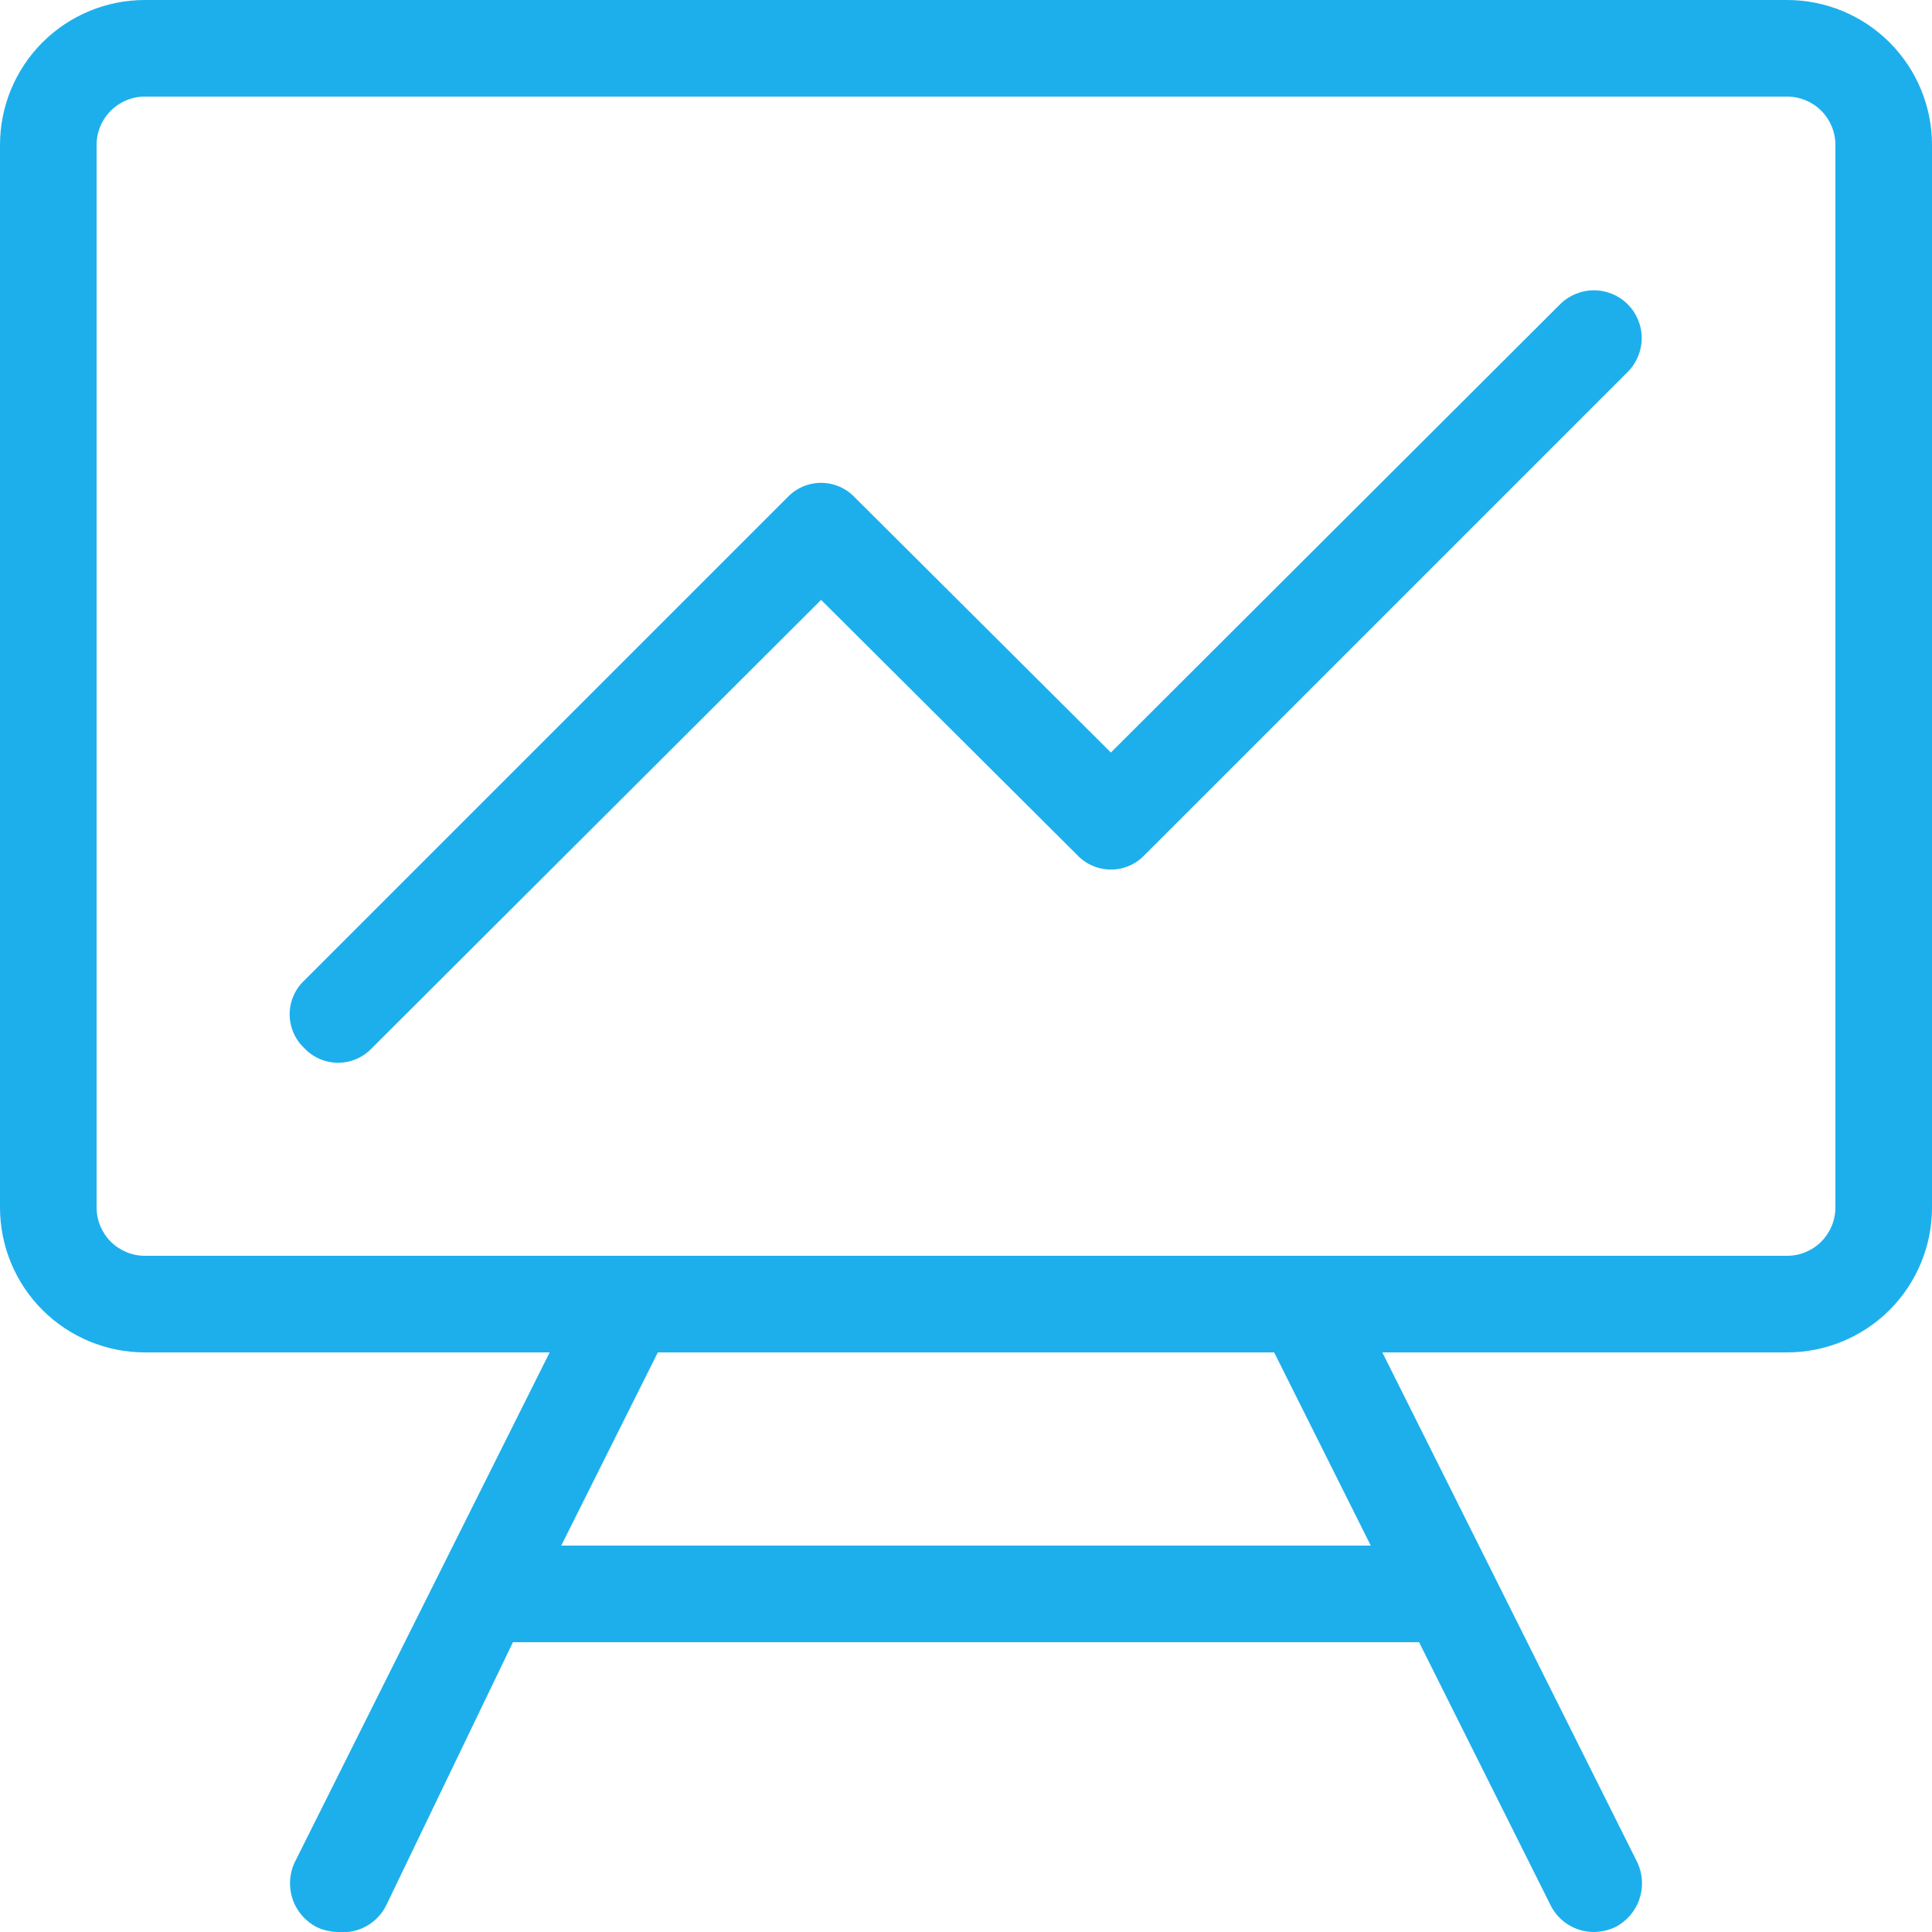 <svg width="50" height="50" viewBox="0 0 50 50" fill="none" xmlns="http://www.w3.org/2000/svg">
<path d="M46.25 0H3.75C2.755 0 1.802 0.395 1.098 1.098C0.395 1.802 0 2.755 0 3.75V31.25C0 32.245 0.395 33.198 1.098 33.902C1.802 34.605 2.755 35 3.75 35H14.225L7.625 48.2C7.485 48.499 7.467 48.841 7.574 49.154C7.681 49.466 7.906 49.725 8.2 49.875C8.372 49.955 8.56 49.998 8.75 50C9.005 50.026 9.262 49.972 9.485 49.847C9.709 49.722 9.889 49.531 10 49.3L13.275 42.5H36.725L40.125 49.3C40.228 49.51 40.388 49.688 40.587 49.811C40.786 49.935 41.016 50.001 41.25 50C41.44 49.998 41.627 49.955 41.8 49.875C42.094 49.725 42.319 49.466 42.426 49.154C42.533 48.841 42.515 48.499 42.375 48.2L35.775 35H46.25C47.245 35 48.198 34.605 48.902 33.902C49.605 33.198 50 32.245 50 31.25V3.75C50 2.755 49.605 1.802 48.902 1.098C48.198 0.395 47.245 0 46.25 0ZM14.525 40L17.025 35H32.975L35.475 40H14.525ZM47.5 31.25C47.5 31.581 47.368 31.899 47.134 32.134C46.9 32.368 46.581 32.5 46.25 32.5H3.75C3.418 32.5 3.101 32.368 2.866 32.134C2.632 31.899 2.5 31.581 2.5 31.25V3.75C2.5 3.418 2.632 3.101 2.866 2.866C3.101 2.632 3.418 2.5 3.75 2.5H46.25C46.581 2.5 46.9 2.632 47.134 2.866C47.368 3.101 47.5 3.418 47.5 3.75V31.25Z" fill="#1DAFEC"/>
<path d="M40.375 7.875L28.75 19.475L22.125 12.875C22.013 12.756 21.877 12.66 21.727 12.595C21.576 12.53 21.414 12.496 21.25 12.496C21.086 12.496 20.924 12.53 20.773 12.595C20.623 12.66 20.487 12.756 20.375 12.875L7.875 25.375C7.755 25.487 7.66 25.623 7.595 25.773C7.53 25.924 7.496 26.086 7.496 26.25C7.496 26.414 7.53 26.576 7.595 26.727C7.66 26.877 7.755 27.013 7.875 27.125C7.987 27.245 8.123 27.34 8.273 27.405C8.424 27.47 8.586 27.504 8.75 27.504C8.914 27.504 9.076 27.47 9.227 27.405C9.377 27.34 9.513 27.245 9.625 27.125L21.25 15.525L27.875 22.125C27.987 22.245 28.123 22.34 28.273 22.405C28.424 22.47 28.586 22.504 28.75 22.504C28.914 22.504 29.076 22.47 29.227 22.405C29.377 22.34 29.513 22.245 29.625 22.125L42.125 9.625C42.357 9.393 42.487 9.078 42.487 8.75C42.487 8.422 42.357 8.107 42.125 7.875C41.893 7.643 41.578 7.513 41.25 7.513C40.922 7.513 40.607 7.643 40.375 7.875Z" fill="#1DAFEC"/>
</svg>
